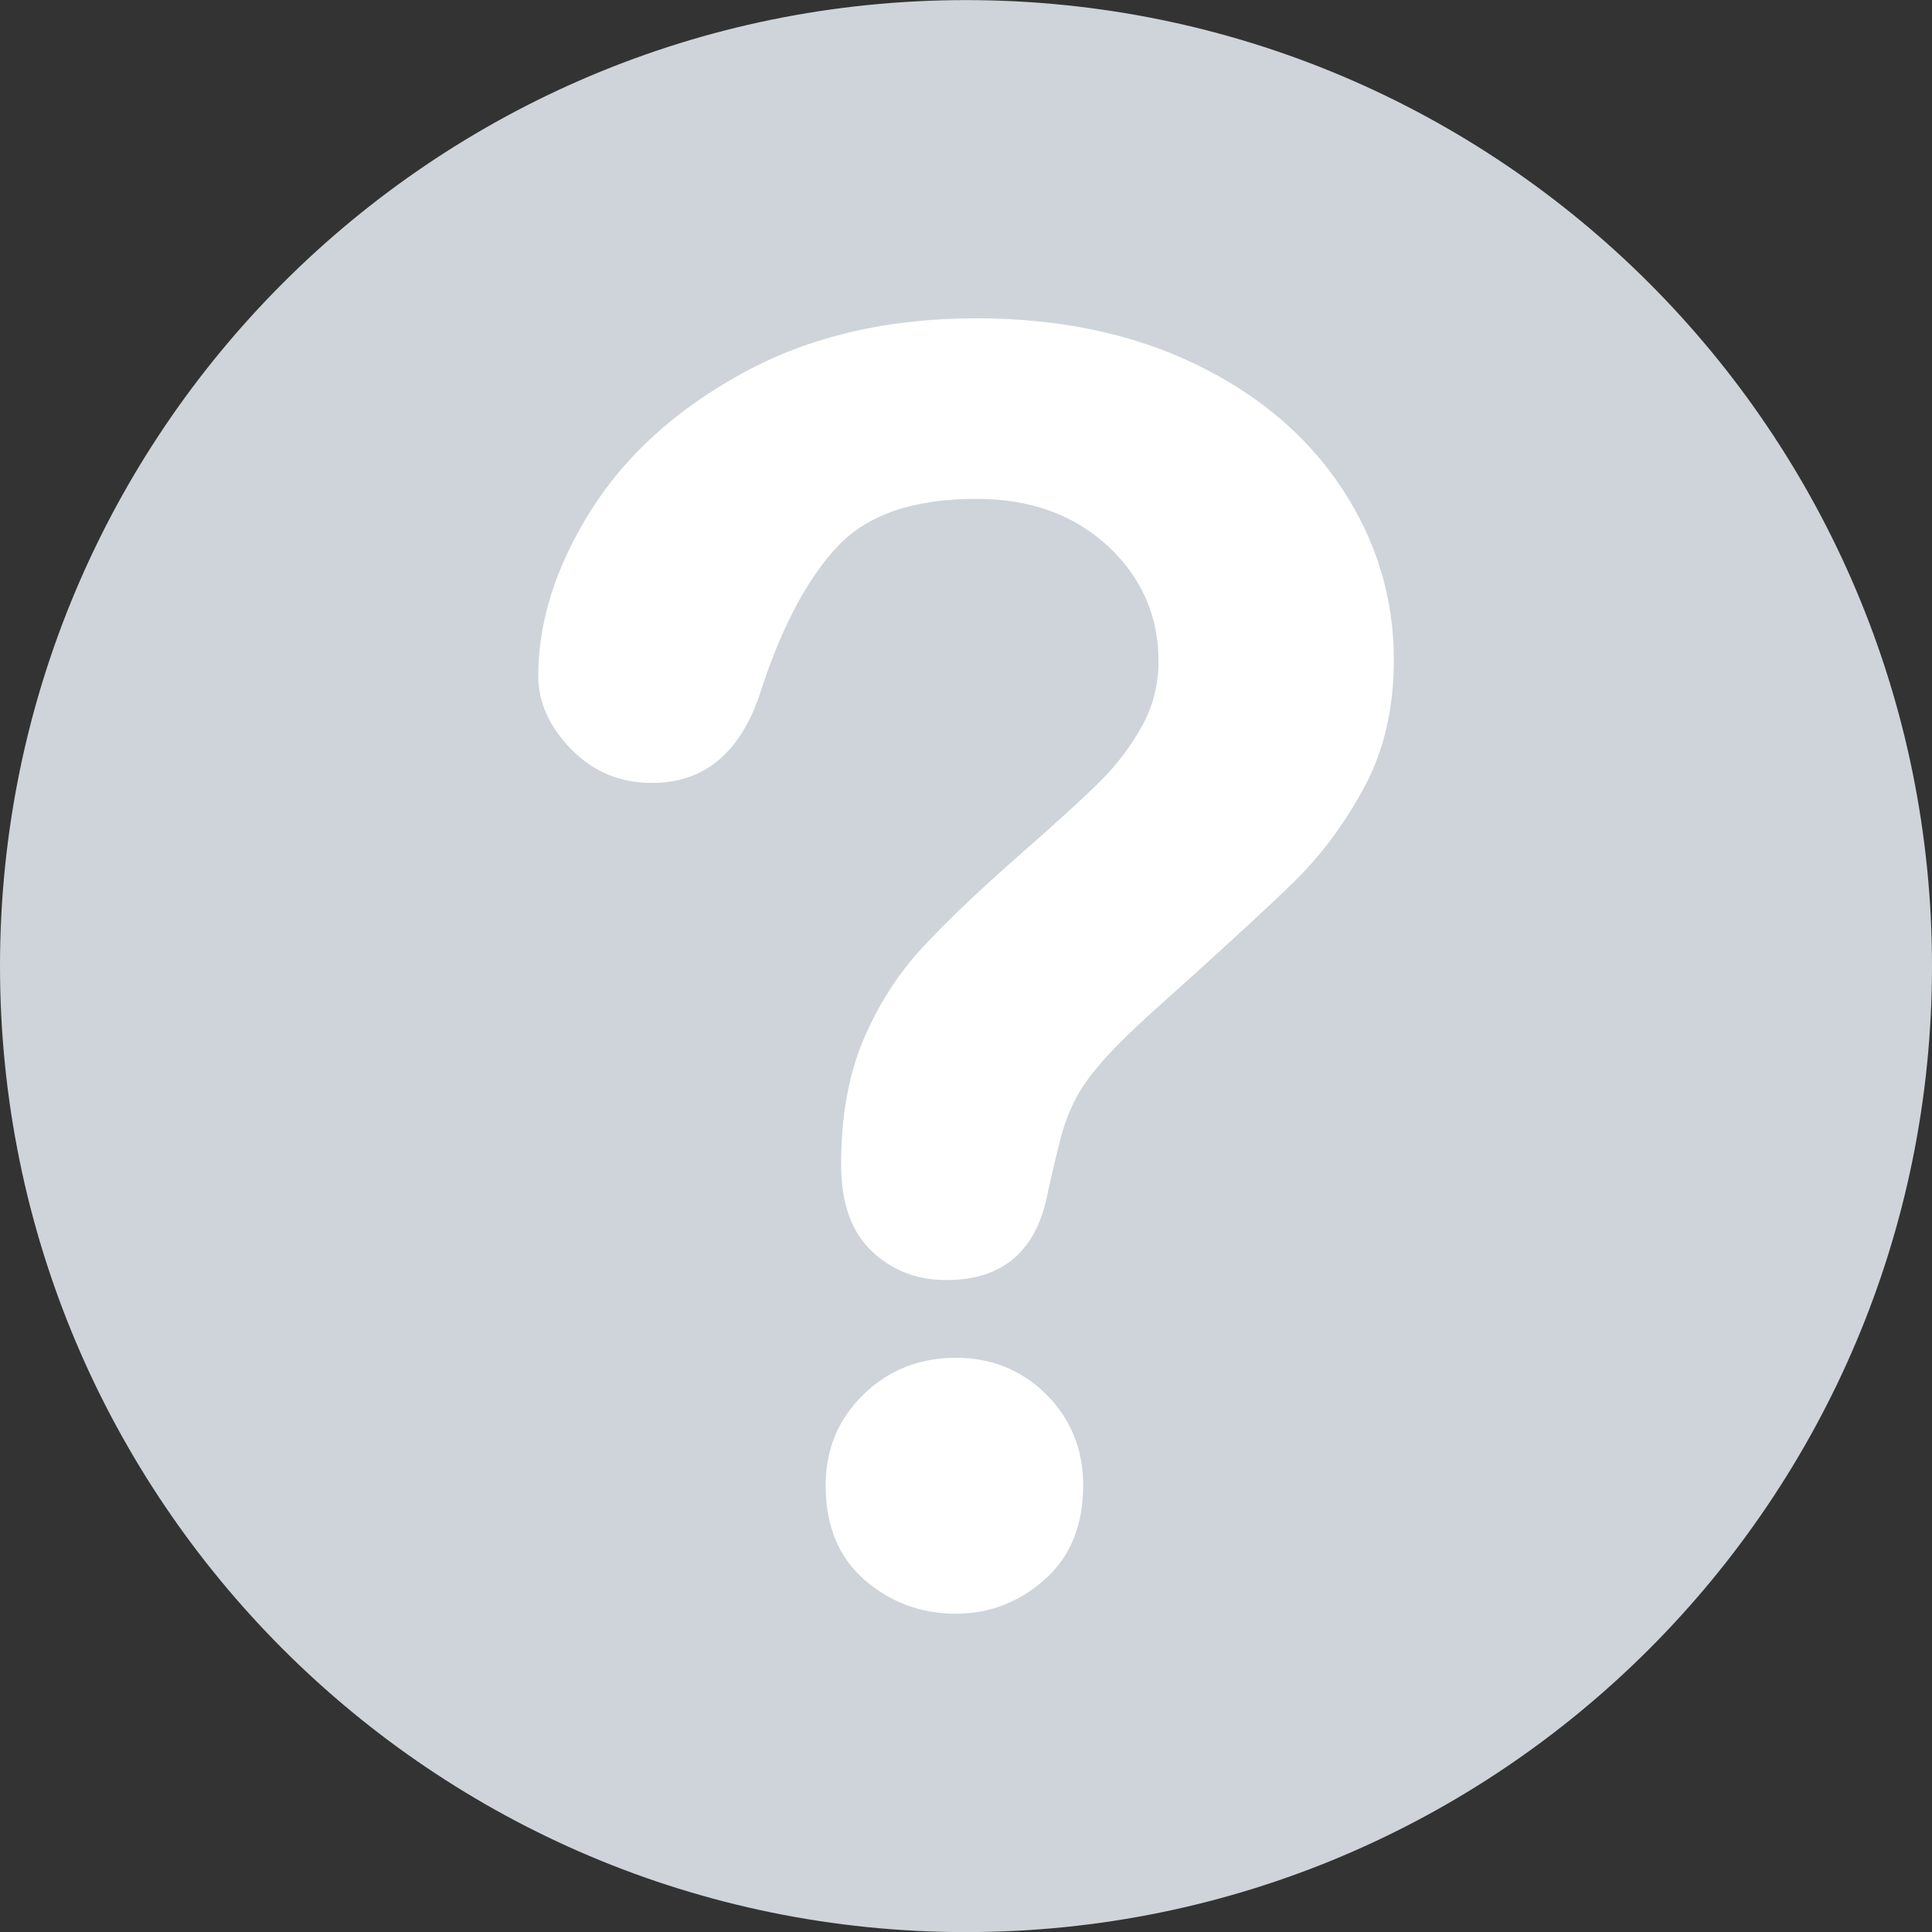 <svg width="20" height="20" viewBox="0 0 20 20" fill="none" xmlns="http://www.w3.org/2000/svg">
<rect x="0" y="0" width="20" height="20" fill="#333333" stroke="none"/>
<g clip-path="url(#clip0)">
<path d="M20 10.001C20 4.478 15.523 0.001 10 0.001C4.477 0.001 0 4.478 0 10.001C0 15.524 4.477 20.001 10 20.001C15.523 20.001 20 15.524 20 10.001Z" fill="#CED4DA"/>
<path d="M5.572 6.997C5.572 6.436 5.752 5.868 6.112 5.292C6.472 4.717 6.998 4.24 7.688 3.862C8.379 3.484 9.185 3.295 10.106 3.295C10.962 3.295 11.718 3.453 12.374 3.769C13.029 4.085 13.535 4.515 13.893 5.058C14.25 5.601 14.429 6.191 14.429 6.829C14.429 7.331 14.327 7.771 14.123 8.149C13.919 8.527 13.677 8.853 13.397 9.127C13.116 9.402 12.613 9.864 11.887 10.514C11.686 10.697 11.525 10.858 11.404 10.996C11.283 11.135 11.193 11.262 11.134 11.377C11.075 11.492 11.029 11.607 10.996 11.723C10.964 11.838 10.915 12.04 10.85 12.329C10.738 12.944 10.387 13.251 9.796 13.251C9.489 13.251 9.231 13.15 9.021 12.949C8.812 12.749 8.707 12.45 8.707 12.055C8.707 11.559 8.784 11.129 8.937 10.766C9.091 10.403 9.294 10.084 9.548 9.81C9.802 9.535 10.145 9.209 10.576 8.831C10.954 8.5 11.227 8.251 11.395 8.082C11.563 7.914 11.705 7.727 11.82 7.52C11.935 7.313 11.993 7.089 11.993 6.847C11.993 6.375 11.817 5.976 11.466 5.651C11.114 5.326 10.661 5.164 10.106 5.164C9.457 5.164 8.978 5.328 8.671 5.656C8.364 5.983 8.105 6.466 7.892 7.104C7.691 7.771 7.31 8.105 6.749 8.105C6.419 8.105 6.14 7.988 5.912 7.755C5.685 7.521 5.572 7.269 5.572 6.997ZM9.894 16.705C9.534 16.705 9.219 16.588 8.95 16.355C8.682 16.122 8.547 15.796 8.547 15.376C8.547 15.004 8.677 14.691 8.937 14.437C9.197 14.184 9.516 14.056 9.894 14.056C10.266 14.056 10.579 14.184 10.833 14.437C11.086 14.691 11.213 15.004 11.213 15.376C11.213 15.79 11.081 16.114 10.815 16.351C10.549 16.587 10.242 16.705 9.894 16.705Z" fill="white"/>
</g>
<defs>
<clipPath id="clip0">
<rect width="20" height="20" fill="white"/>
</clipPath>
</defs>
</svg>
